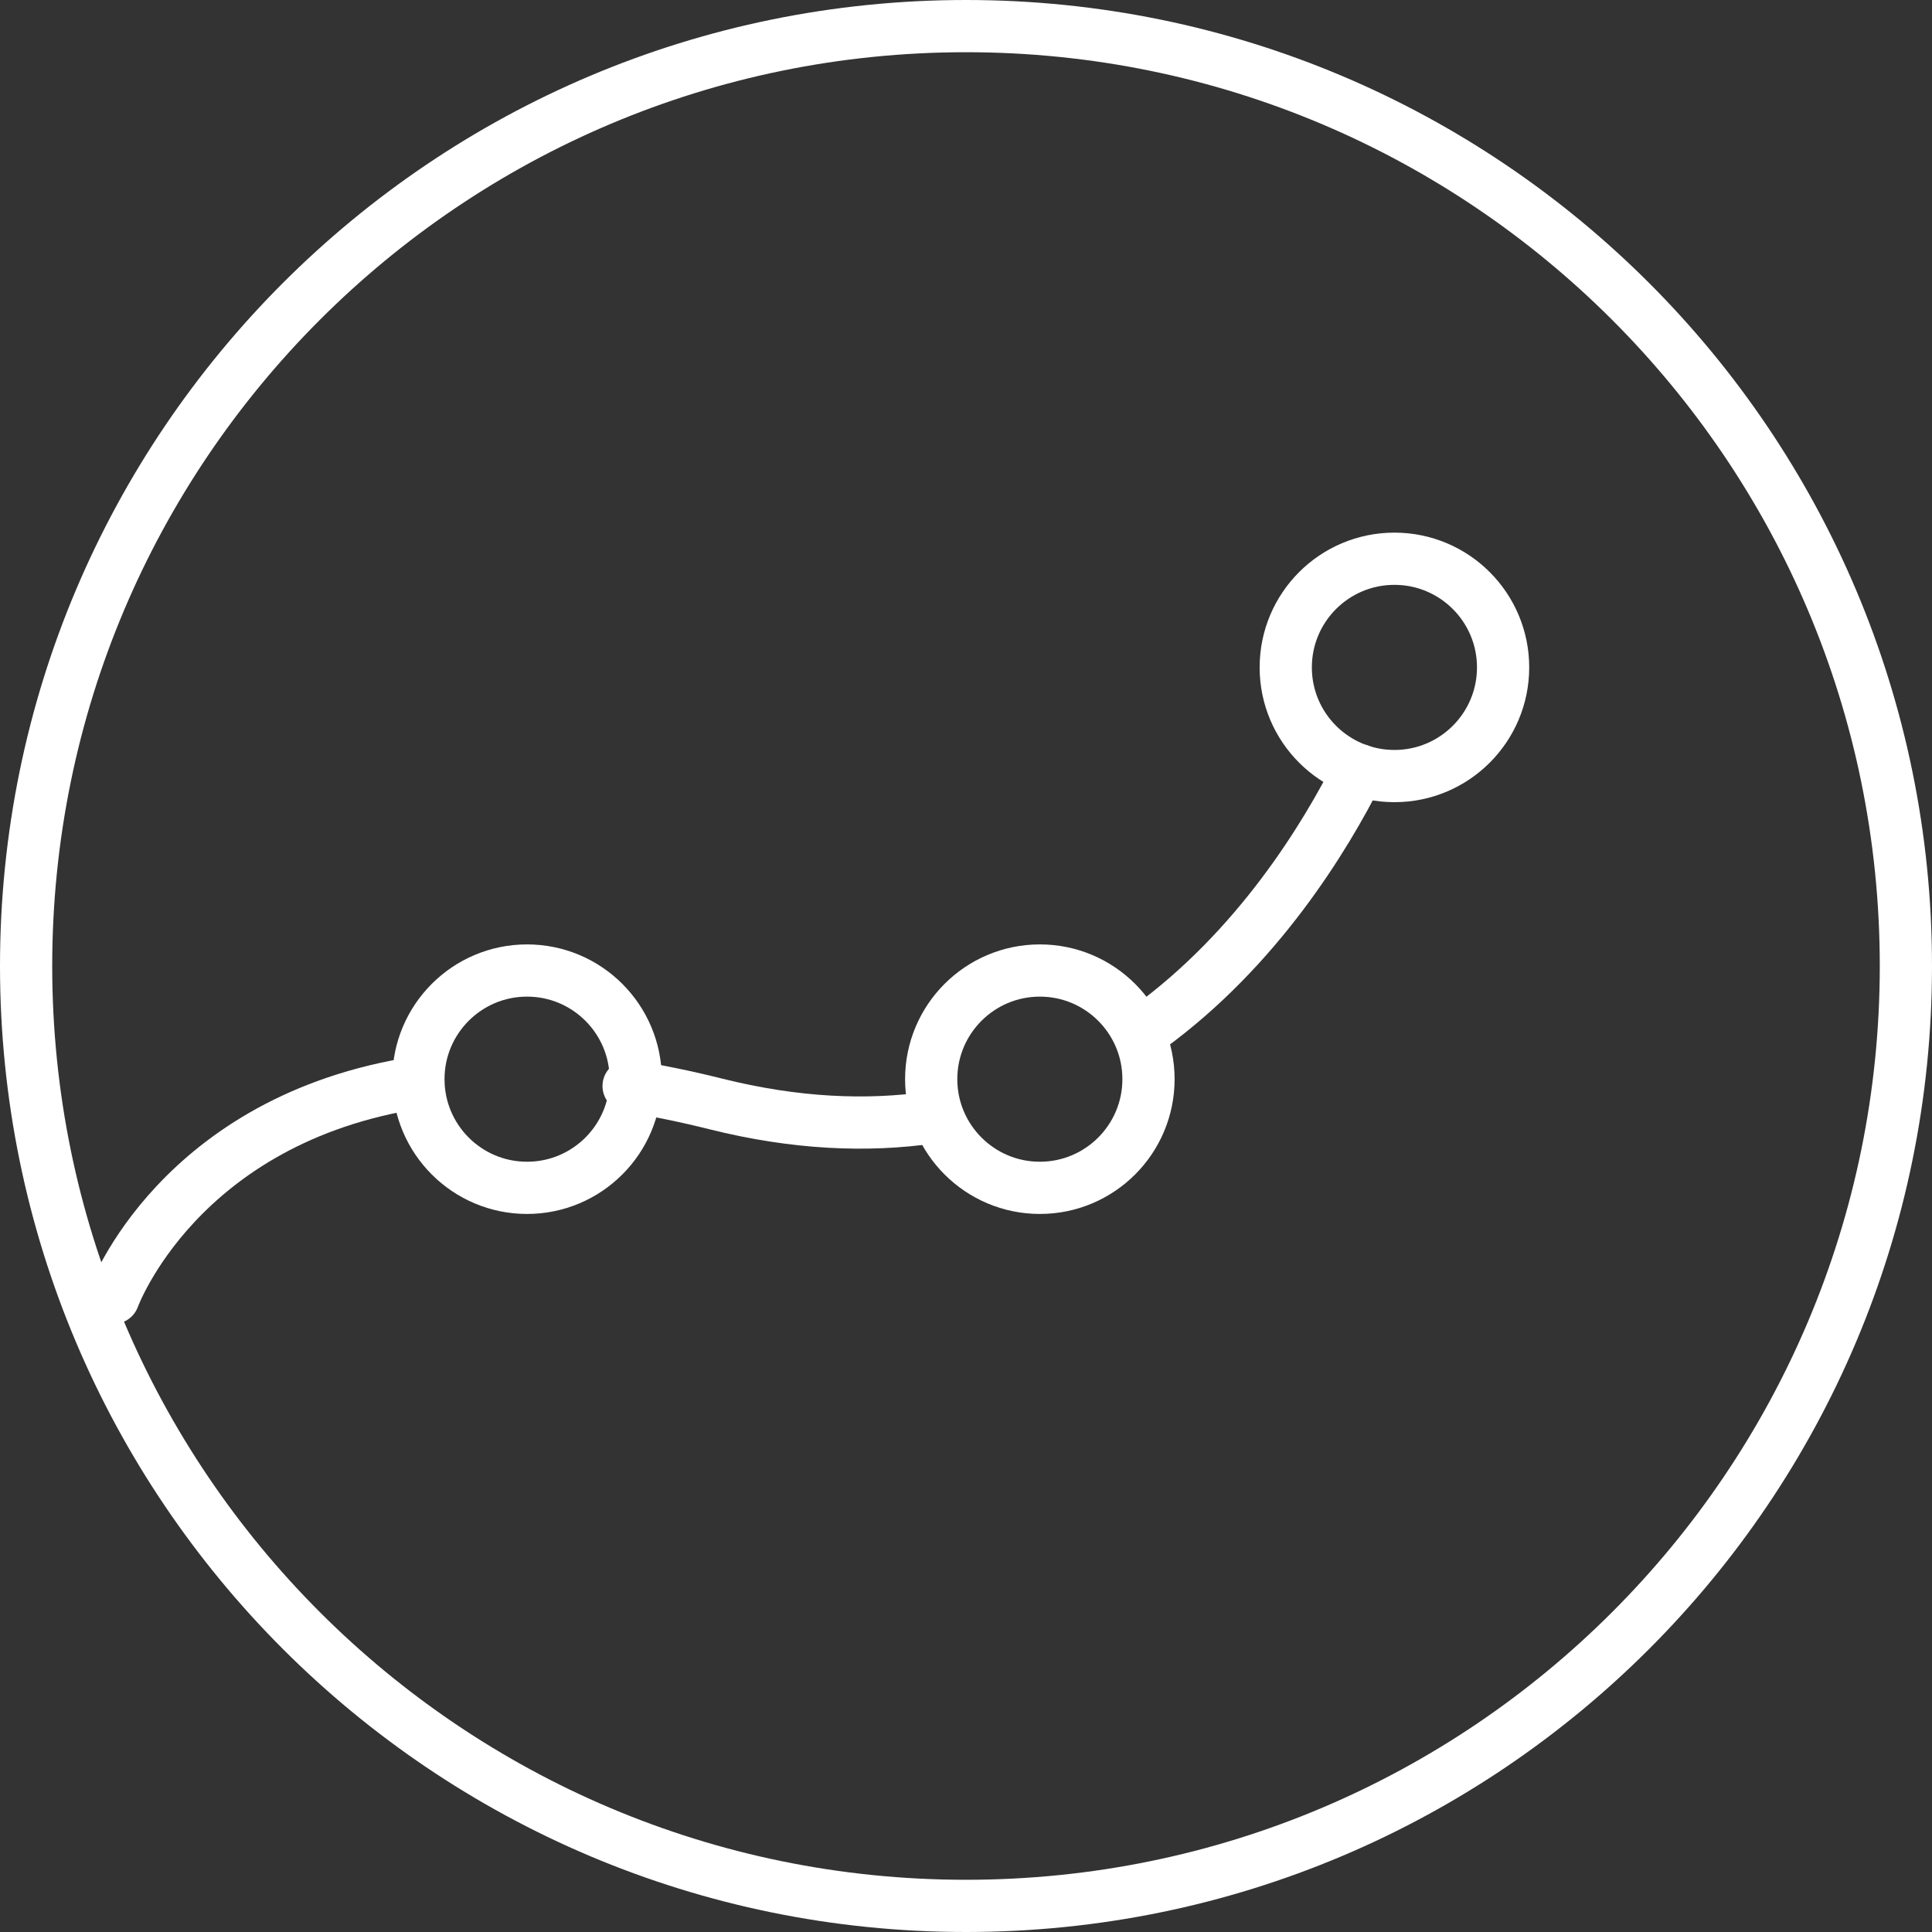<?xml version="1.0" encoding="UTF-8"?>
<svg width="74px" height="74px" viewBox="0 0 74 74" version="1.1" xmlns="http://www.w3.org/2000/svg" xmlns:xlink="http://www.w3.org/1999/xlink">
    <rect x="0" y="0" width="74" height="74" fill="#333333" stroke="none"/>
    <!-- Generator: Sketch 51 (57462) - http://www.bohemiancoding.com/sketch -->
    <title>icon/icon/wealth</title>
    <desc>Created with Sketch.</desc>
    <defs></defs>
    <g id="DE-Pages" stroke="none" stroke-width="1" fill="none" fill-rule="evenodd" stroke-linecap="round" stroke-linejoin="round">
        <g id="DE-icons-01" transform="translate(-488, -459)" stroke="#FFFFFF">
            <g id="icon/tool/wealth" transform="translate(489, 460)">
                <g id="Group-15">
                    <path d="M72,36 C72,55.882 55.882,72 36,72 C16.118,72 0,55.882 0,36 C0,16.118 16.118,0 36,0 C55.882,0 72,16.118 72,36 Z" id="Stroke-1" stroke-width="2"></path>
                    <path d="M19.187,36.173 C21.485,36.173 23.349,38.037 23.349,40.334 C23.349,42.633 21.485,44.497 19.187,44.497 C16.889,44.497 15.026,42.633 15.026,40.334 C15.026,38.037 16.889,36.173 19.187,36.173 Z" id="Stroke-3" stroke-width="2"></path>
                    <path d="M52.41,20.401 C54.708,20.401 56.572,22.264 56.572,24.563 C56.572,26.861 54.708,28.725 52.41,28.725 C50.111,28.725 48.247,26.861 48.247,24.563 C48.247,22.264 50.111,20.401 52.41,20.401 Z" id="Stroke-5" stroke-width="2"></path>
                    <path d="M38.829,36.173 C41.126,36.173 42.99,38.037 42.99,40.334 C42.99,42.633 41.126,44.497 38.829,44.497 C36.531,44.497 34.667,42.633 34.667,40.334 C34.667,38.037 36.531,36.173 38.829,36.173 Z" id="Stroke-7" stroke-width="2"></path>
                    <path d="M42.993,38.367 C47.152,35.342 49.742,31.115 51.056,28.495" id="Stroke-9" stroke-width="2"></path>
                    <path d="M23.077,40.597 C24.135,40.765 25.247,40.991 26.415,41.283 C29.472,42.048 32.215,42.157 34.667,41.803" id="Stroke-11" stroke-width="2"></path>
                    <path d="M3.343,48.709 C3.343,48.709 5.825,41.854 15.023,40.457" id="Stroke-13" stroke-width="2"></path>
                </g>
            </g>
        </g>
    </g>
</svg>